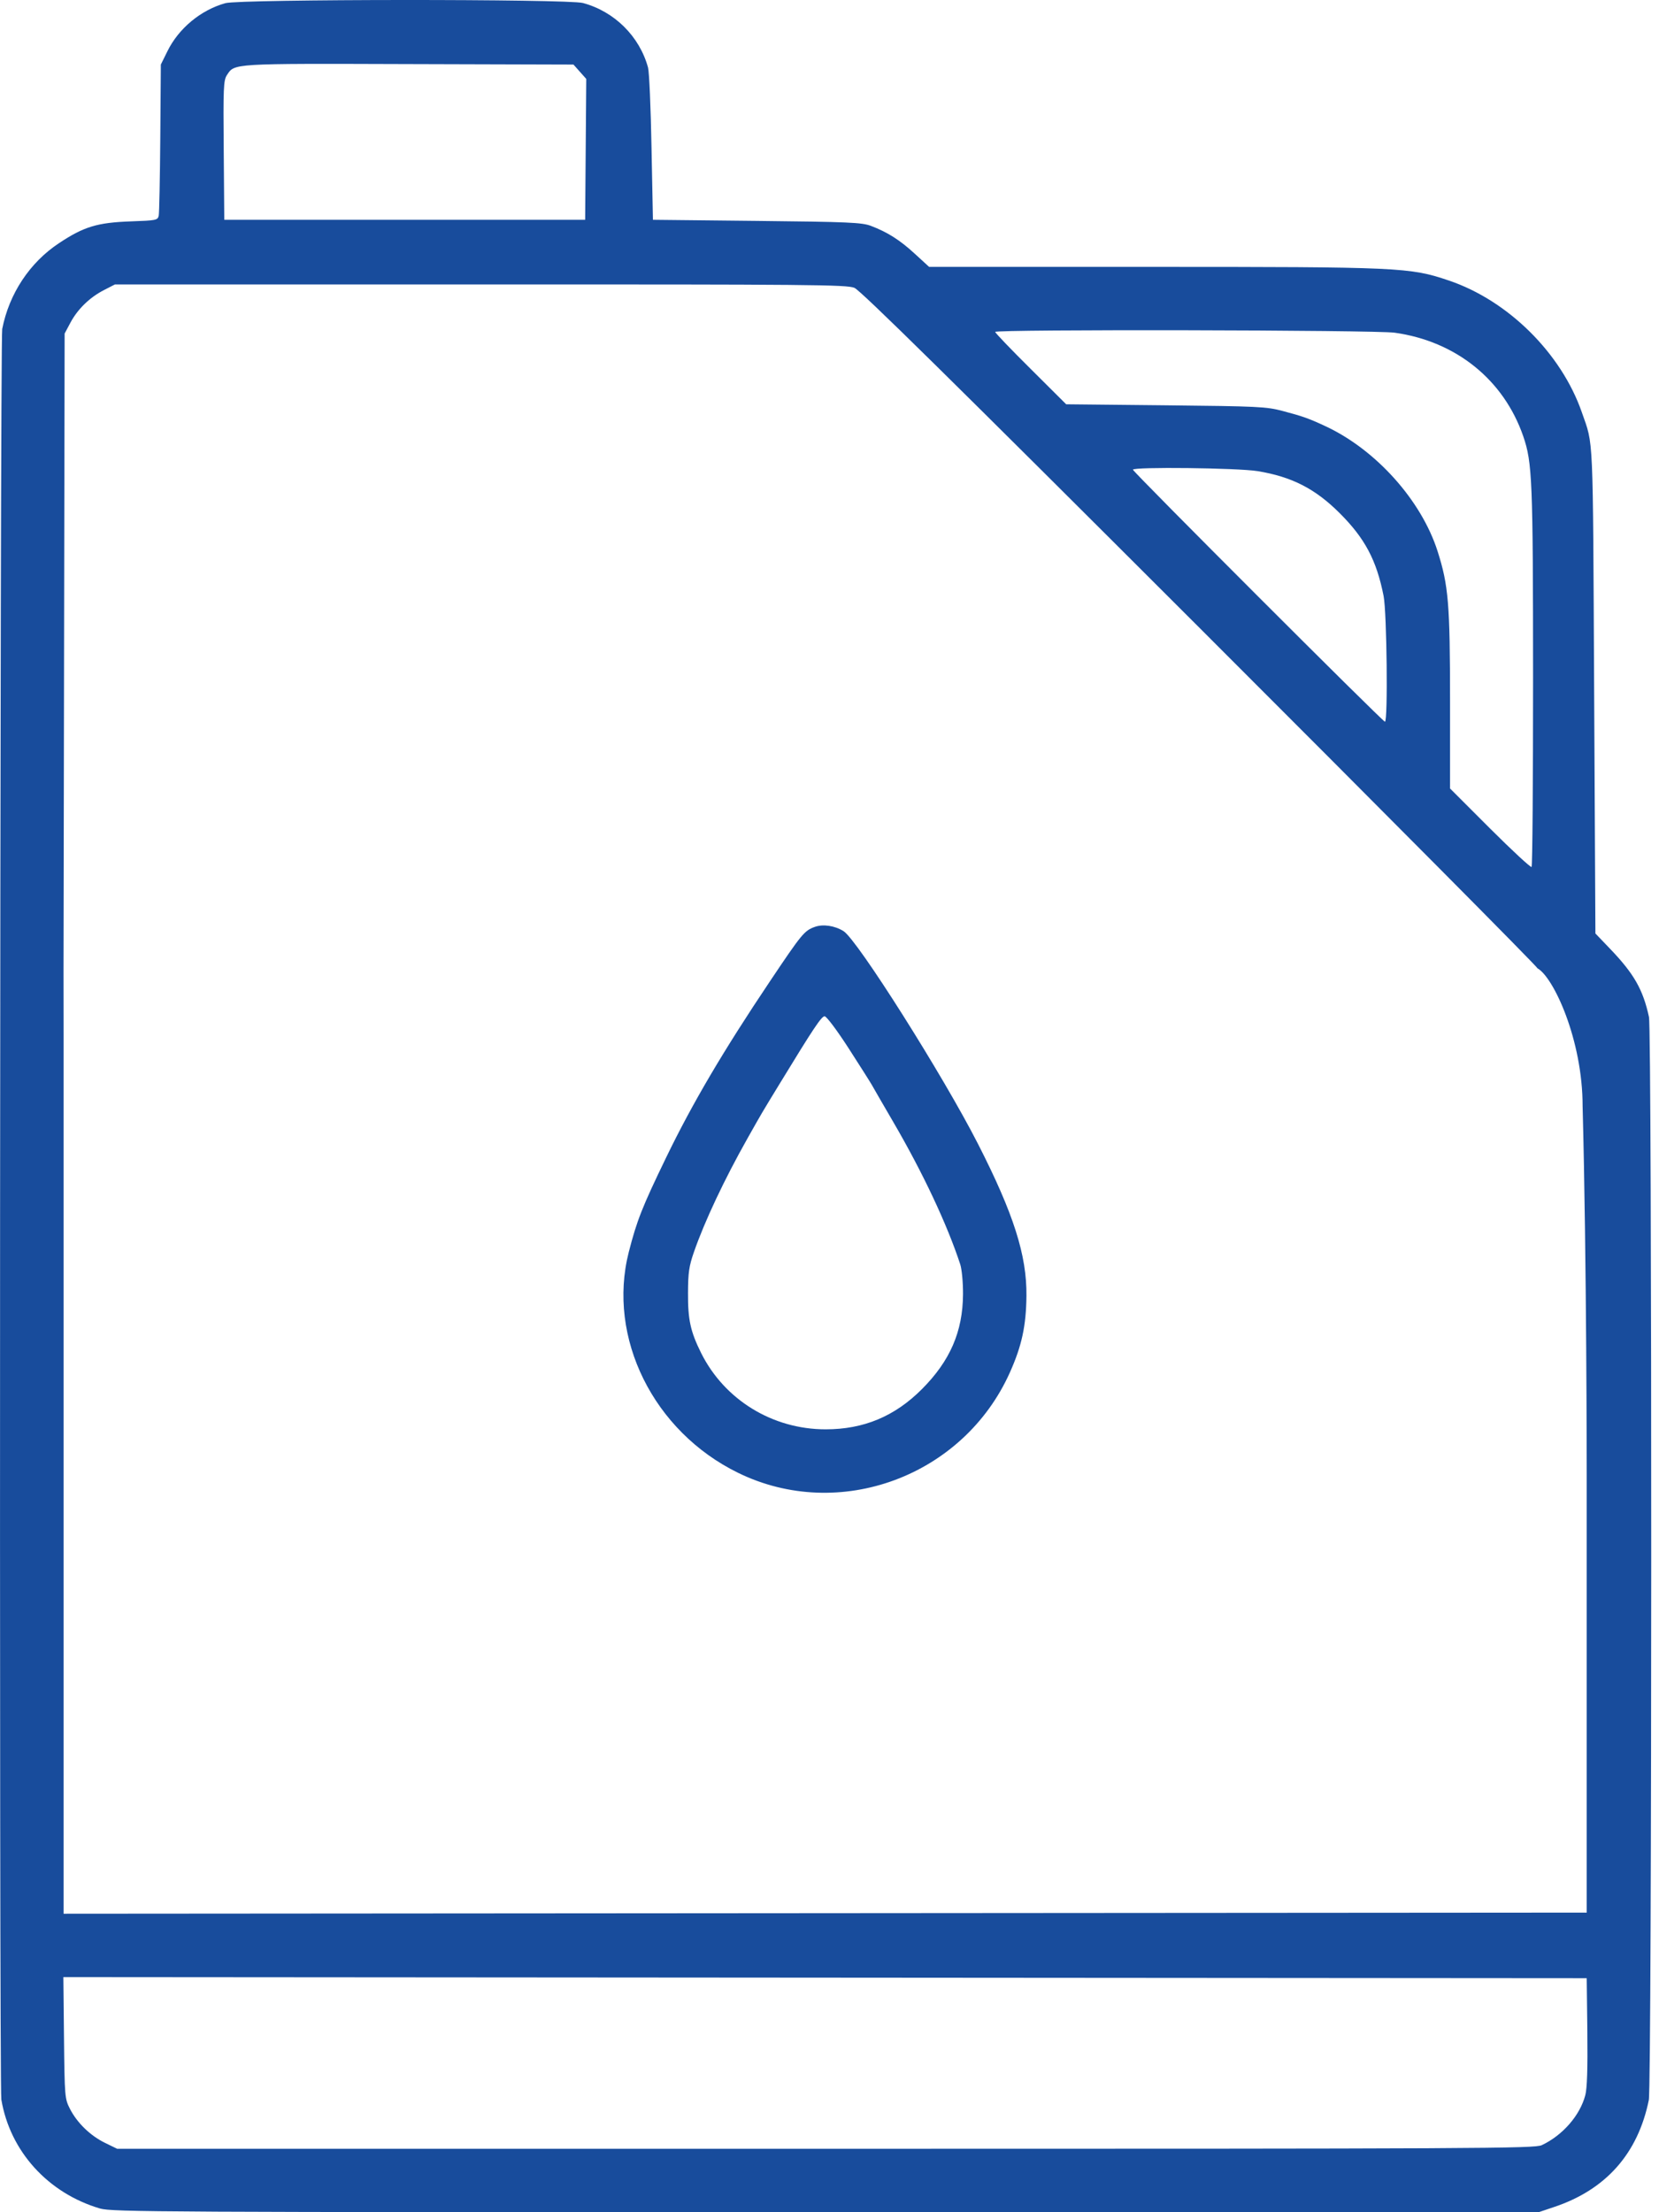<svg width="21" height="28" viewBox="0 0 21 28" fill="none" xmlns="http://www.w3.org/2000/svg">
<path fill-rule="evenodd" clip-rule="evenodd" d="M2.853 0.04C2.541 0.127 2.26 0.36 2.118 0.651L2.036 0.817L2.029 1.744C2.025 2.254 2.016 2.698 2.009 2.731C1.996 2.787 1.976 2.791 1.656 2.802C1.232 2.817 1.061 2.869 0.748 3.077C0.377 3.322 0.116 3.716 0.028 4.164C-0 4.311 -0.012 26.404 0.017 26.574C0.127 27.229 0.608 27.759 1.266 27.953C1.417 27.997 2.005 28 10.451 28H19.476L19.669 27.935C20.327 27.716 20.733 27.259 20.871 26.58C20.911 26.387 20.912 13.055 20.873 12.872C20.798 12.525 20.683 12.323 20.377 12.005L20.195 11.815L20.179 8.738C20.162 5.418 20.173 5.65 20.023 5.218C19.763 4.471 19.091 3.805 18.341 3.551C17.846 3.383 17.722 3.378 14.557 3.378H11.761L11.58 3.212C11.39 3.037 11.233 2.938 11.022 2.858C10.909 2.816 10.741 2.808 9.58 2.796L8.265 2.782L8.247 1.869C8.238 1.367 8.218 0.91 8.203 0.855C8.095 0.459 7.777 0.145 7.379 0.038C7.184 -0.014 3.041 -0.012 2.853 0.04ZM7.34 0.908L7.421 0.999L7.414 1.891L7.407 2.782H5.123H2.839L2.832 1.903C2.825 1.111 2.829 1.017 2.872 0.951C2.971 0.801 2.92 0.804 5.174 0.811L7.259 0.817L7.34 0.908ZM10.815 3.643C10.894 3.676 12.047 4.812 15.192 7.955C17.54 10.302 19.462 12.237 19.462 12.256L0.804 12.291L0.811 8.256L0.818 4.222L0.892 4.083C0.984 3.911 1.137 3.763 1.317 3.671L1.455 3.6L6.081 3.6C10.256 3.599 10.718 3.603 10.815 3.643ZM17.654 4.211C18.431 4.32 19.035 4.807 19.282 5.523C19.396 5.856 19.405 6.077 19.406 8.57C19.406 9.881 19.398 10.962 19.387 10.973C19.376 10.983 19.14 10.764 18.861 10.486L18.355 9.98V8.881C18.355 7.641 18.335 7.409 18.197 6.976C17.991 6.332 17.416 5.691 16.777 5.394C16.565 5.295 16.49 5.269 16.237 5.202C16.031 5.147 15.926 5.142 14.756 5.13L13.496 5.117L13.047 4.67C12.799 4.424 12.597 4.213 12.597 4.201C12.597 4.167 17.406 4.176 17.654 4.211ZM15.919 5.963C16.351 6.034 16.647 6.185 16.955 6.492C17.277 6.812 17.425 7.091 17.514 7.544C17.555 7.752 17.57 9.135 17.531 9.135C17.504 9.135 14.341 5.972 14.341 5.945C14.341 5.907 15.667 5.922 15.919 5.963ZM20.085 18.658V24.208L10.445 24.215L0.805 24.222V18.658V13.094L0.804 12.291L19.462 12.256C19.664 12.368 20.033 13.16 20.033 14C20.085 15.96 20.085 18.658 20.085 18.658ZM10.313 11.732C10.182 11.779 10.149 11.819 9.747 12.419C9.152 13.306 8.764 13.966 8.434 14.647C8.127 15.281 8.062 15.447 7.959 15.848C7.683 16.931 8.271 18.118 9.344 18.642C10.623 19.267 12.193 18.687 12.783 17.372C12.934 17.035 12.989 16.782 12.993 16.401C12.998 15.889 12.831 15.363 12.381 14.481C11.942 13.619 10.85 11.891 10.677 11.785C10.564 11.715 10.417 11.694 10.313 11.732ZM10.742 13.268C10.886 13.492 11.019 13.701 11.036 13.732C11.053 13.763 11.176 13.976 11.309 14.204C11.683 14.846 11.989 15.497 12.155 16.003C12.175 16.066 12.191 16.231 12.19 16.382C12.187 16.855 12.026 17.225 11.67 17.582C11.326 17.927 10.933 18.091 10.451 18.091C9.779 18.091 9.171 17.718 8.875 17.125C8.74 16.853 8.707 16.704 8.709 16.363C8.71 16.107 8.722 16.025 8.784 15.847C8.919 15.458 9.169 14.928 9.46 14.412C9.65 14.075 9.634 14.102 9.877 13.704C10.297 13.015 10.398 12.864 10.438 12.863C10.461 12.862 10.593 13.037 10.742 13.268ZM20.093 25.716C20.098 26.18 20.09 26.434 20.067 26.519C19.999 26.776 19.782 27.025 19.517 27.151C19.427 27.194 18.766 27.197 10.451 27.197H1.483L1.331 27.123C1.145 27.033 0.977 26.87 0.886 26.693C0.82 26.563 0.818 26.545 0.81 25.792L0.802 25.024L10.443 25.031L20.085 25.038L20.093 25.716Z" fill="#184C9C"/>
</svg>
